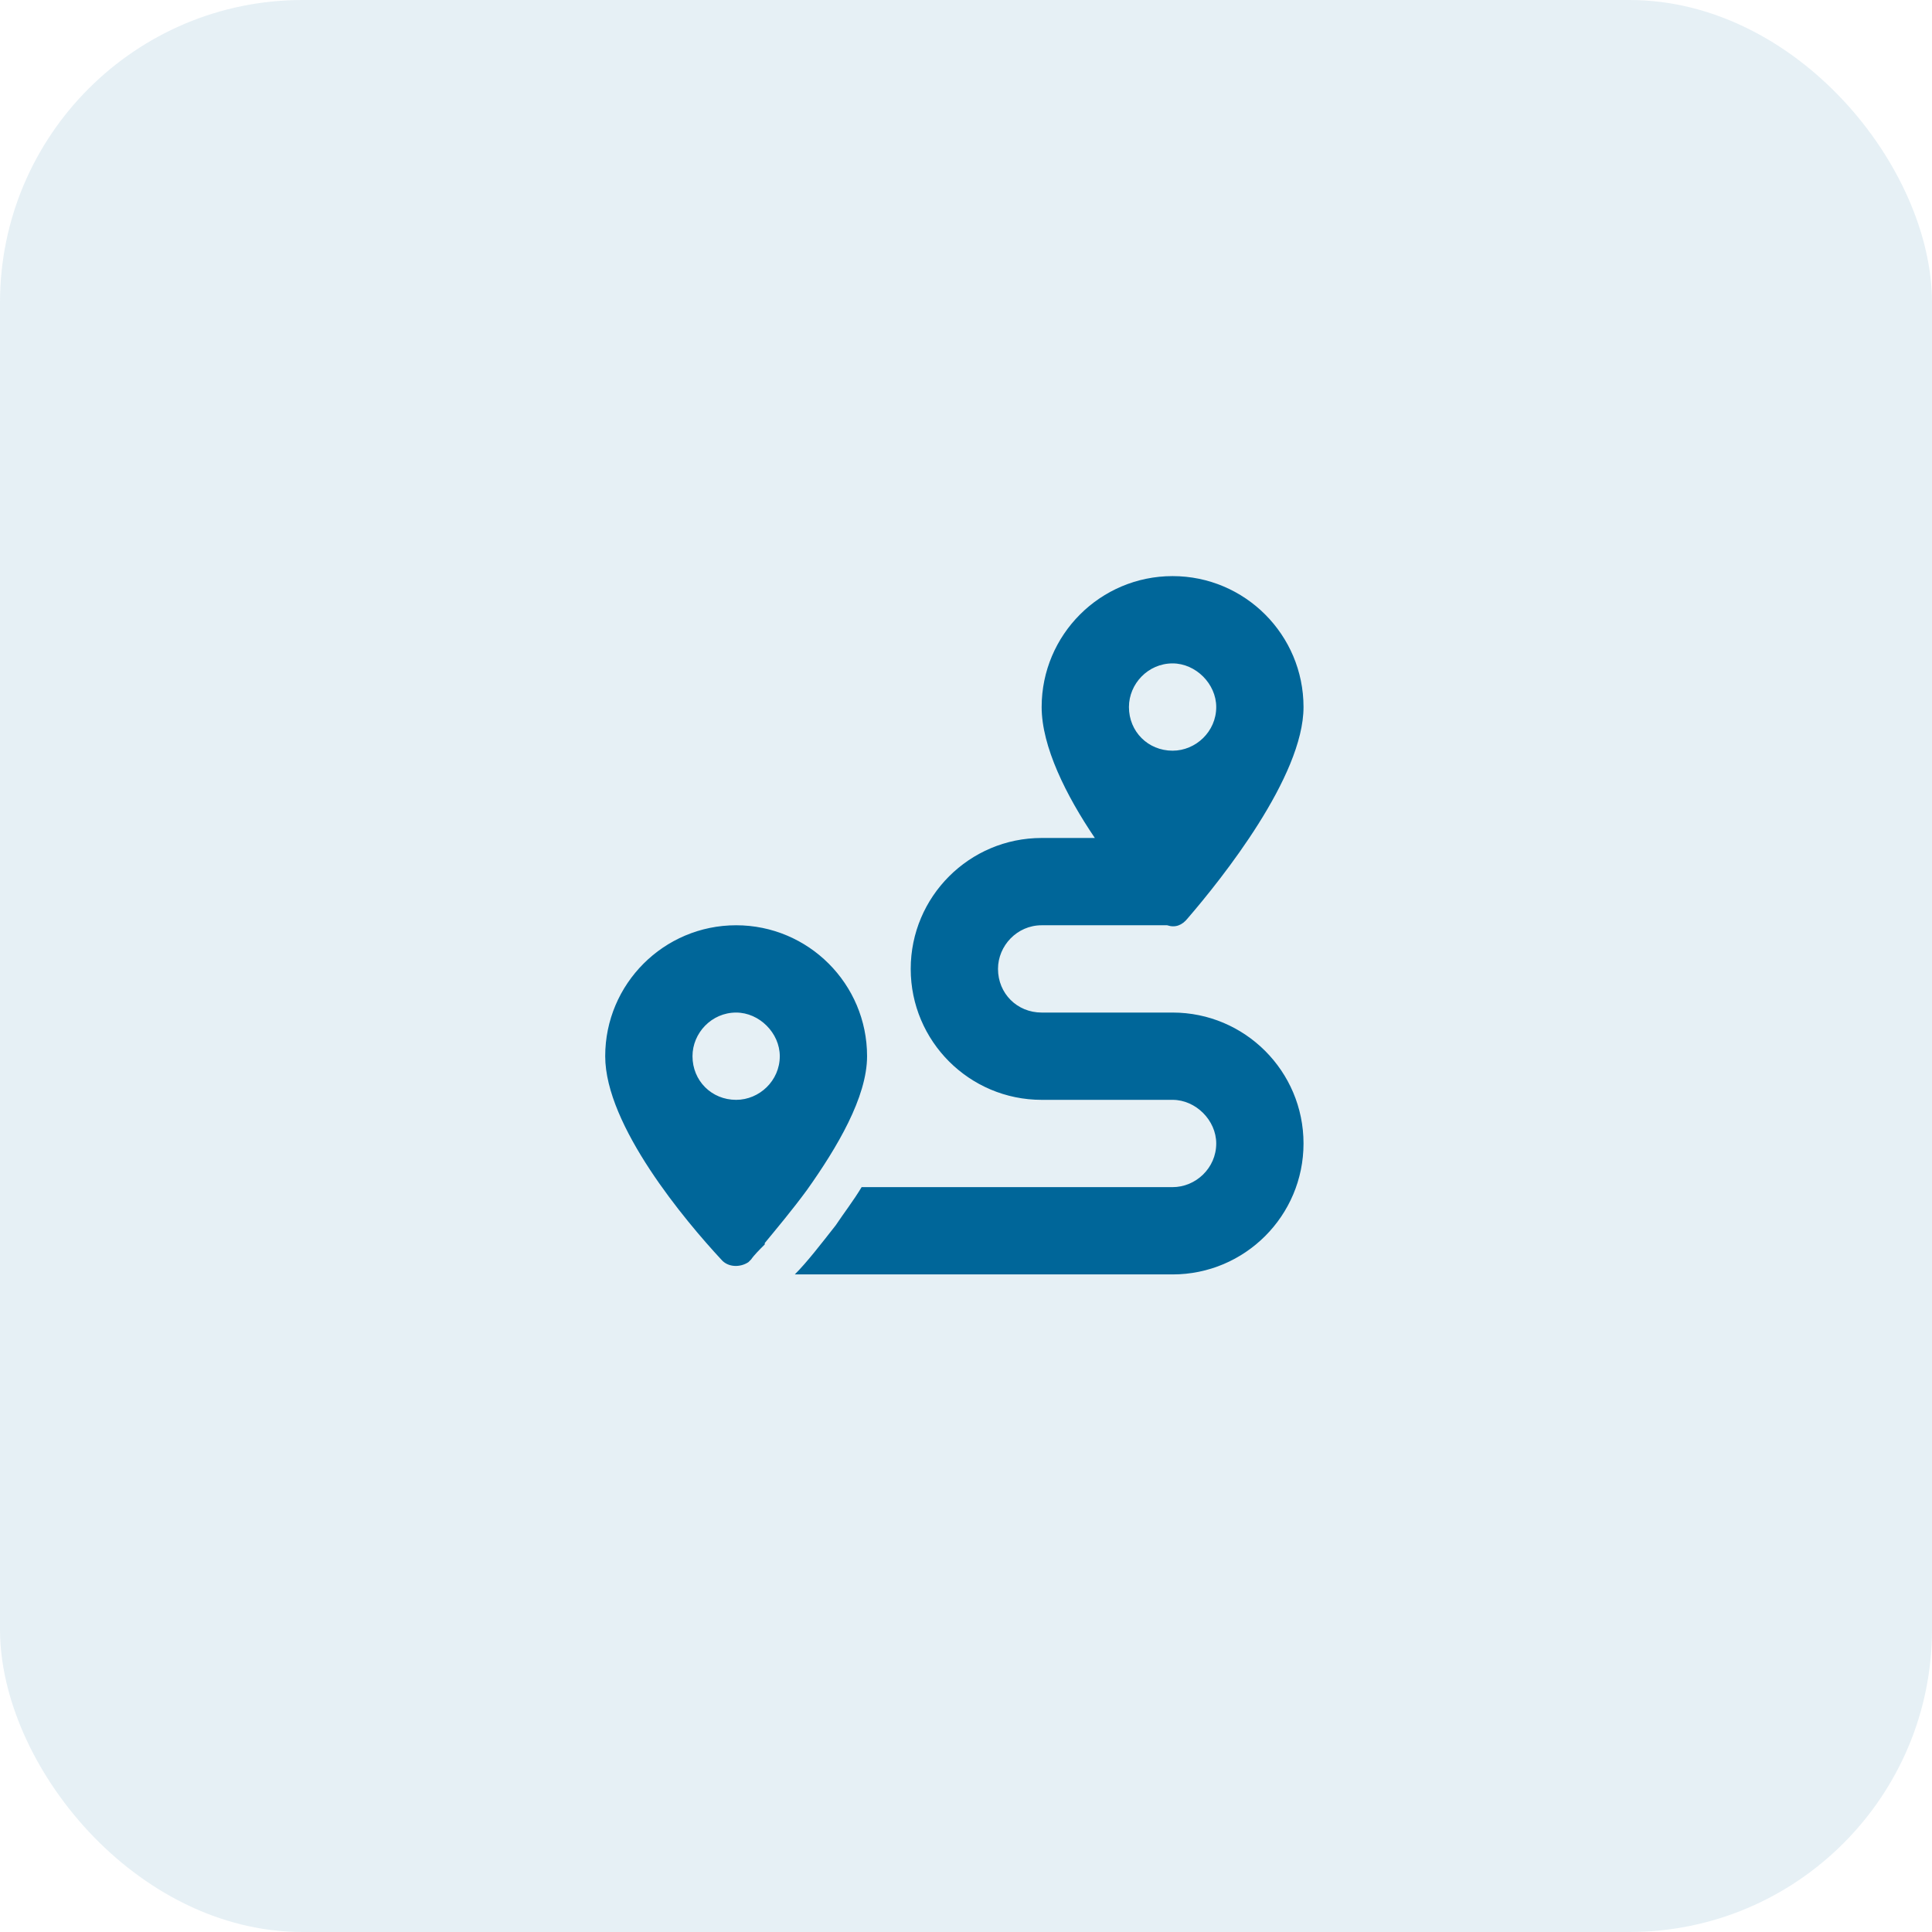 <svg width="83" height="83" viewBox="0 0 83 83" fill="none" xmlns="http://www.w3.org/2000/svg">
<rect width="83" height="83" fill="#F5F5F5"/>
<g clip-path="url(#clip0_0_1)">
<rect width="1444" height="4487" transform="translate(-766 -1113)" fill="white"/>
<path d="M-880 -205H792V366H-880V-205Z" fill="#0096FA"/>
<g filter="url(#filter0_d_0_1)">
<rect x="-524" y="-18" width="480" height="120" rx="29" fill="white"/>
</g>
<g filter="url(#filter1_d_0_1)">
<rect x="-524" y="127" width="480" height="120" rx="29" fill="white"/>
</g>
<g filter="url(#filter2_d_0_1)">
<rect x="-20" y="-18" width="480" height="120" rx="29" fill="white"/>
</g>
<rect opacity="0.1" width="83" height="83" rx="13" fill="#006699"/>
<path d="M56 30.375C56 33.363 52.484 37.758 51.02 39.457C50.785 39.75 50.492 39.867 50.141 39.75H44.75C43.695 39.75 42.875 40.629 42.875 41.625C42.875 42.68 43.695 43.5 44.75 43.5H50.375C53.48 43.5 56 46.02 56 49.125C56 52.23 53.48 54.75 50.375 54.75H34.145C34.672 54.223 35.258 53.461 35.902 52.641C36.254 52.113 36.664 51.586 37.016 51H50.375C51.371 51 52.25 50.18 52.25 49.125C52.25 48.129 51.371 47.25 50.375 47.25H44.75C41.645 47.25 39.125 44.73 39.125 41.625C39.125 38.52 41.645 36 44.75 36H47.035C45.805 34.184 44.75 32.074 44.75 30.375C44.75 27.27 47.27 24.75 50.375 24.75C53.48 24.75 56 27.27 56 30.375ZM32.855 53.461C32.621 53.695 32.387 53.93 32.27 54.105L32.152 54.223C31.801 54.457 31.273 54.457 30.98 54.105C29.457 52.465 26 48.363 26 45.375C26 42.27 28.52 39.75 31.625 39.75C34.73 39.75 37.25 42.27 37.25 45.375C37.25 47.133 35.961 49.301 34.672 51.117C34.027 51.996 33.383 52.758 32.855 53.402V53.461ZM33.5 45.375C33.5 44.379 32.621 43.5 31.625 43.5C30.57 43.5 29.75 44.379 29.75 45.375C29.75 46.43 30.57 47.25 31.625 47.25C32.621 47.25 33.5 46.43 33.5 45.375ZM50.375 32.25C51.371 32.25 52.25 31.43 52.25 30.375C52.25 29.379 51.371 28.5 50.375 28.5C49.32 28.5 48.5 29.379 48.5 30.375C48.5 31.43 49.32 32.25 50.375 32.25Z" fill="#006699"/>
<g filter="url(#filter3_d_0_1)">
<rect x="-20" y="127" width="480" height="120" rx="29" fill="white"/>
</g>
</g>
<defs>
<filter id="filter0_d_0_1" x="-578" y="-68" width="588" height="228" filterUnits="userSpaceOnUse" color-interpolation-filters="sRGB">
<feFlood flood-opacity="0" result="BackgroundImageFix"/>
<feColorMatrix in="SourceAlpha" type="matrix" values="0 0 0 0 0 0 0 0 0 0 0 0 0 0 0 0 0 0 127 0" result="hardAlpha"/>
<feOffset dy="4"/>
<feGaussianBlur stdDeviation="27"/>
<feComposite in2="hardAlpha" operator="out"/>
<feColorMatrix type="matrix" values="0 0 0 0 0.006 0 0 0 0 0.008 0 0 0 0 0.067 0 0 0 0.11 0"/>
<feBlend mode="normal" in2="BackgroundImageFix" result="effect1_dropShadow_0_1"/>
<feBlend mode="normal" in="SourceGraphic" in2="effect1_dropShadow_0_1" result="shape"/>
</filter>
<filter id="filter1_d_0_1" x="-578" y="77" width="588" height="228" filterUnits="userSpaceOnUse" color-interpolation-filters="sRGB">
<feFlood flood-opacity="0" result="BackgroundImageFix"/>
<feColorMatrix in="SourceAlpha" type="matrix" values="0 0 0 0 0 0 0 0 0 0 0 0 0 0 0 0 0 0 127 0" result="hardAlpha"/>
<feOffset dy="4"/>
<feGaussianBlur stdDeviation="27"/>
<feComposite in2="hardAlpha" operator="out"/>
<feColorMatrix type="matrix" values="0 0 0 0 0.006 0 0 0 0 0.008 0 0 0 0 0.067 0 0 0 0.11 0"/>
<feBlend mode="normal" in2="BackgroundImageFix" result="effect1_dropShadow_0_1"/>
<feBlend mode="normal" in="SourceGraphic" in2="effect1_dropShadow_0_1" result="shape"/>
</filter>
<filter id="filter2_d_0_1" x="-74" y="-68" width="588" height="228" filterUnits="userSpaceOnUse" color-interpolation-filters="sRGB">
<feFlood flood-opacity="0" result="BackgroundImageFix"/>
<feColorMatrix in="SourceAlpha" type="matrix" values="0 0 0 0 0 0 0 0 0 0 0 0 0 0 0 0 0 0 127 0" result="hardAlpha"/>
<feOffset dy="4"/>
<feGaussianBlur stdDeviation="27"/>
<feComposite in2="hardAlpha" operator="out"/>
<feColorMatrix type="matrix" values="0 0 0 0 0.006 0 0 0 0 0.008 0 0 0 0 0.067 0 0 0 0.11 0"/>
<feBlend mode="normal" in2="BackgroundImageFix" result="effect1_dropShadow_0_1"/>
<feBlend mode="normal" in="SourceGraphic" in2="effect1_dropShadow_0_1" result="shape"/>
</filter>
<filter id="filter3_d_0_1" x="-74" y="77" width="588" height="228" filterUnits="userSpaceOnUse" color-interpolation-filters="sRGB">
<feFlood flood-opacity="0" result="BackgroundImageFix"/>
<feColorMatrix in="SourceAlpha" type="matrix" values="0 0 0 0 0 0 0 0 0 0 0 0 0 0 0 0 0 0 127 0" result="hardAlpha"/>
<feOffset dy="4"/>
<feGaussianBlur stdDeviation="27"/>
<feComposite in2="hardAlpha" operator="out"/>
<feColorMatrix type="matrix" values="0 0 0 0 0.006 0 0 0 0 0.008 0 0 0 0 0.067 0 0 0 0.11 0"/>
<feBlend mode="normal" in2="BackgroundImageFix" result="effect1_dropShadow_0_1"/>
<feBlend mode="normal" in="SourceGraphic" in2="effect1_dropShadow_0_1" result="shape"/>
</filter>
<clipPath id="clip0_0_1">
<rect width="1444" height="4487" fill="white" transform="translate(-766 -1113)"/>
</clipPath>
</defs>
</svg>
